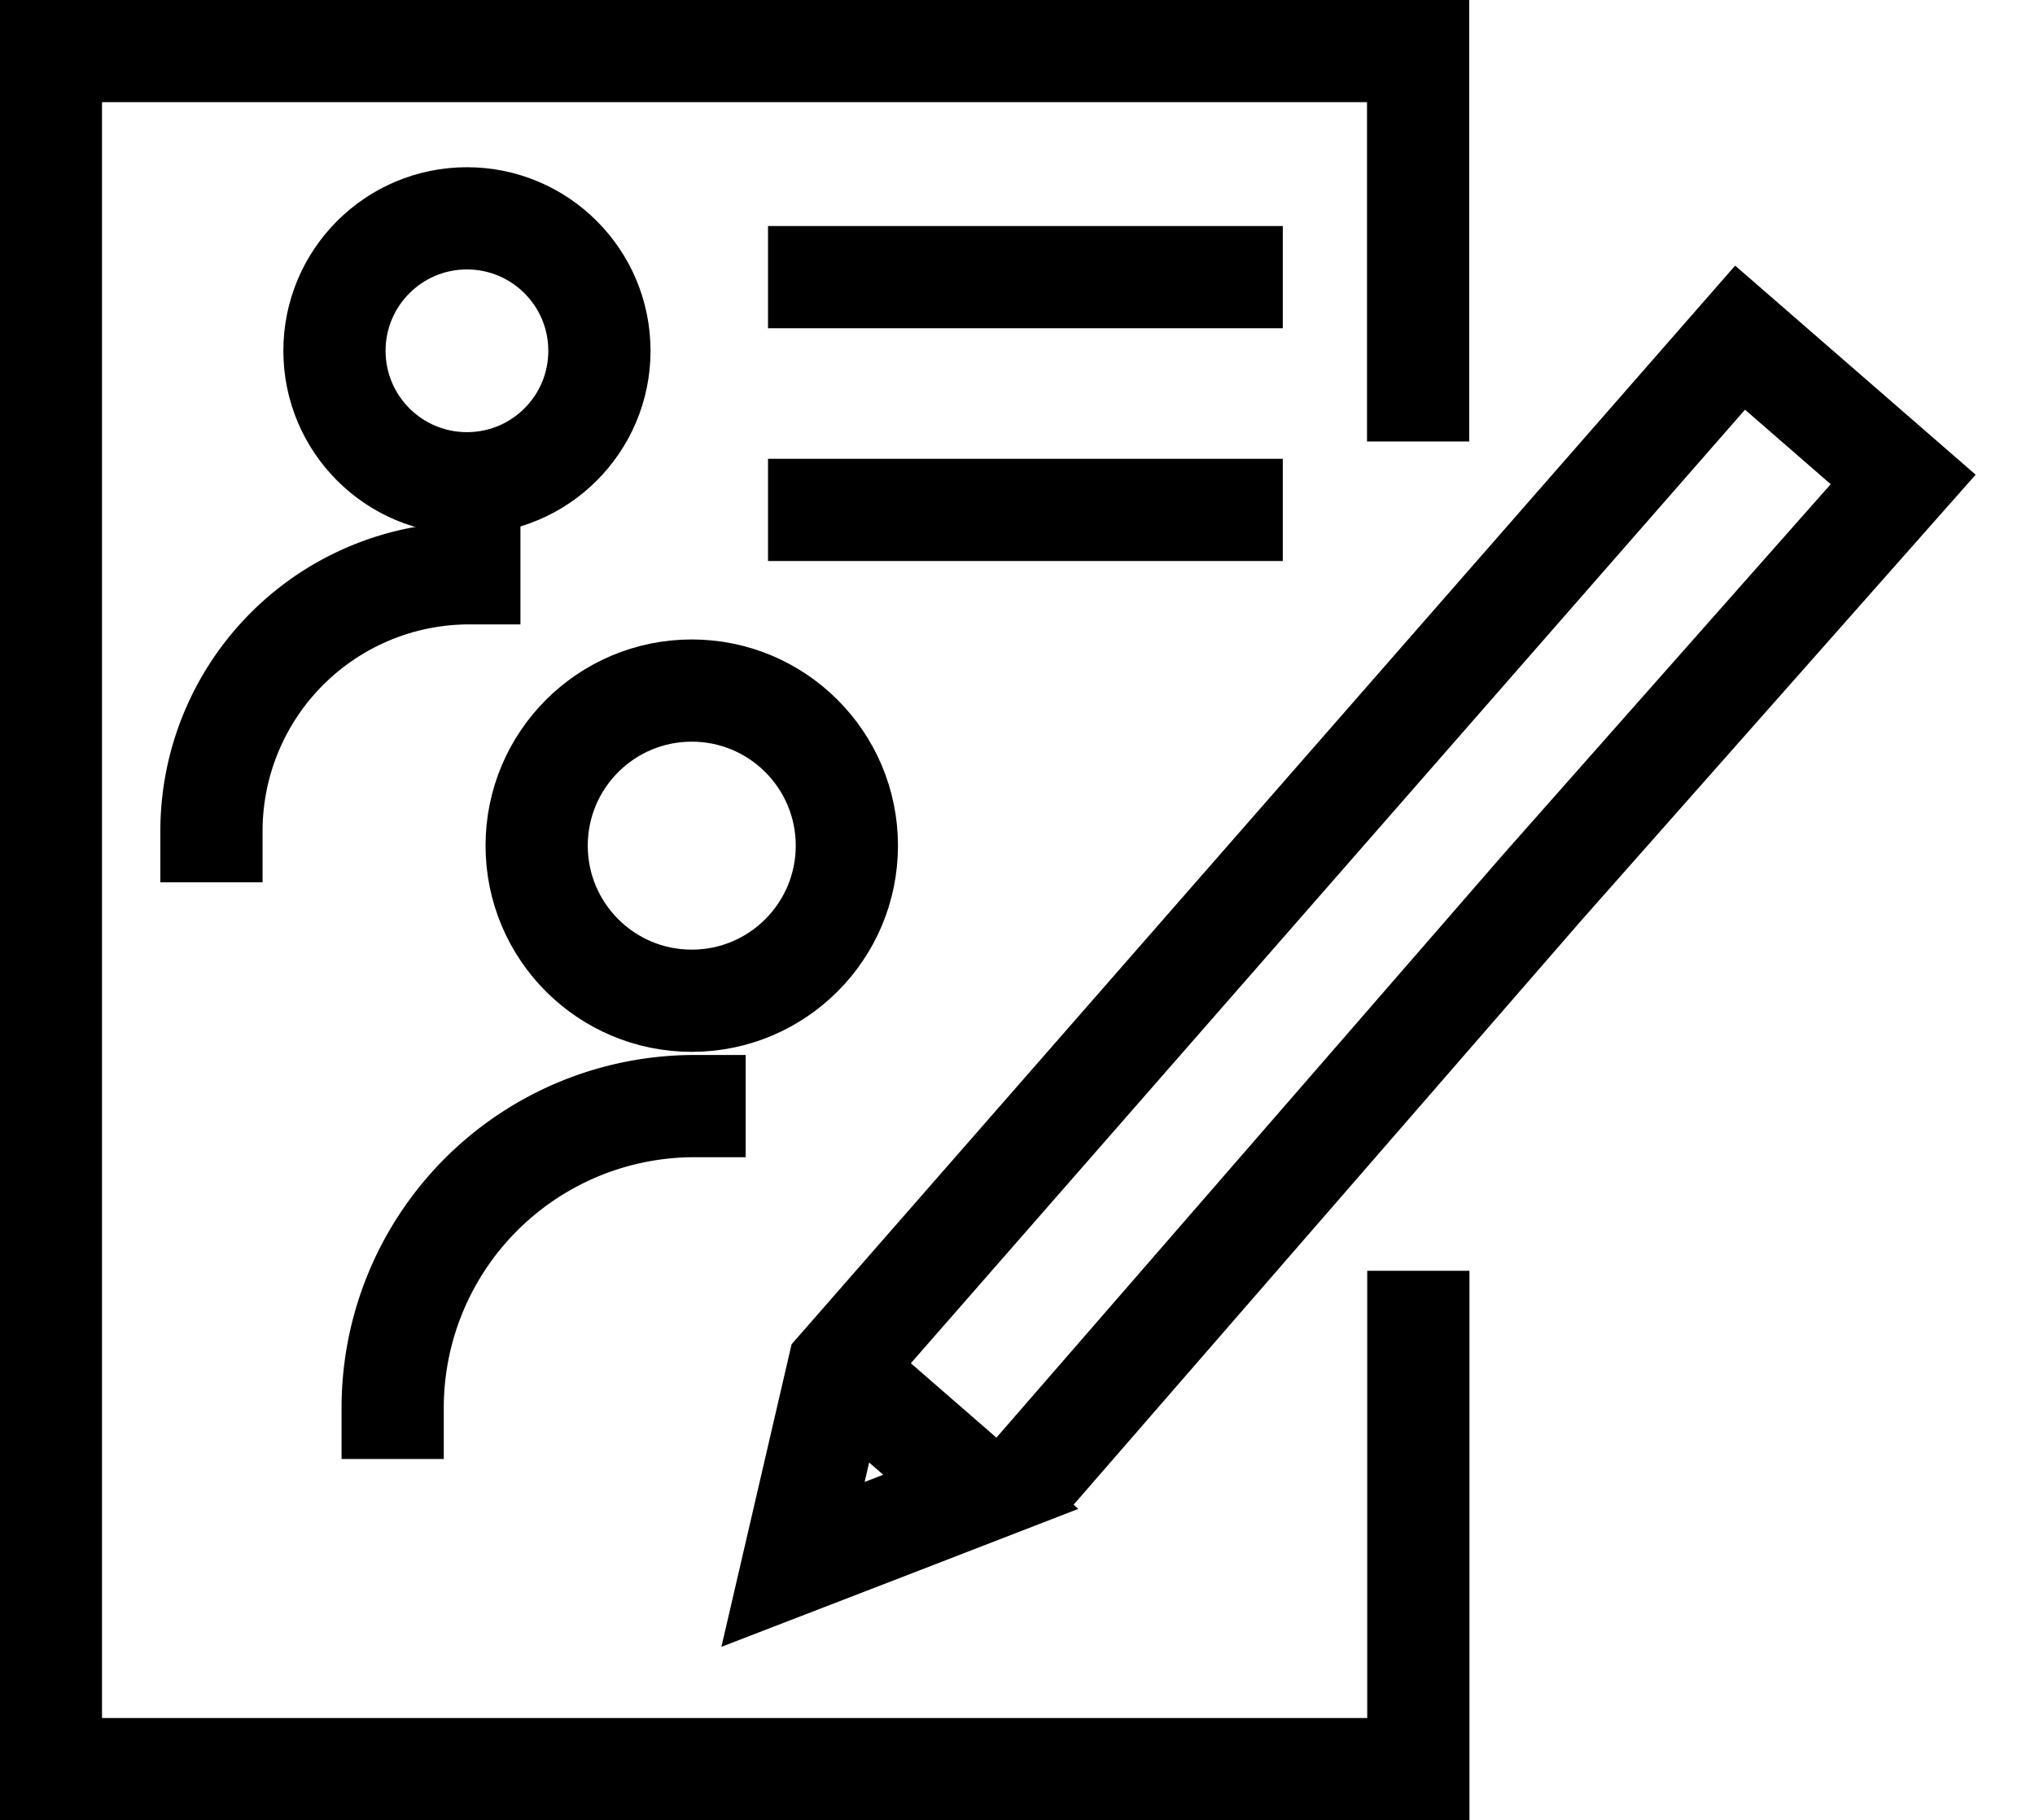 <svg xmlns="http://www.w3.org/2000/svg" width="29.862" height="26.711" viewBox="0 0 29.862 26.711"><defs><style>.a,.b{fill:none;}.a,.b,.c{stroke:#000;stroke-linecap:square;stroke-width:1.5px;}.b{fill-rule:evenodd;}.c{fill:rgba(0,0,0,0);}</style></defs><g transform="translate(-1801.25 -794.25)"><g transform="translate(1804.353 797.454)"><ellipse class="a" cx="1.944" cy="1.944" rx="1.944" ry="1.944" transform="translate(1.805 0)"/><path class="a" d="M18.122,25.046a3.784,3.784,0,0,1,3.784-3.784" transform="translate(-18.122 -16.053)"/></g><g transform="translate(1807.012 804.384)"><ellipse class="a" cx="2.276" cy="2.276" rx="2.276" ry="2.276" transform="translate(2.113 0)"/><path class="a" d="M18.122,25.691a4.429,4.429,0,0,1,4.43-4.429" transform="translate(-18.122 -15.164)"/></g><g transform="translate(1802 795)"><path class="b" d="M283.166,468.95v6.563H263.1V450.3h20.063v4.98" transform="translate(-263.103 -450.301)"/><line class="a" x2="6.054" transform="translate(11.27 6.733)"/><line class="a" x2="6.054" transform="translate(11.27 3.317)"/><path class="c" d="M279.756,478.072l7.534-7.534,5.7-5.6-2.241-2.242L276.5,476.851l-.867,2.823,1.61-.495,1.212-.374-1.537-1.538" transform="matrix(0.998, -0.07, 0.07, 0.998, -297.772, -437.213)"/></g></g></svg>